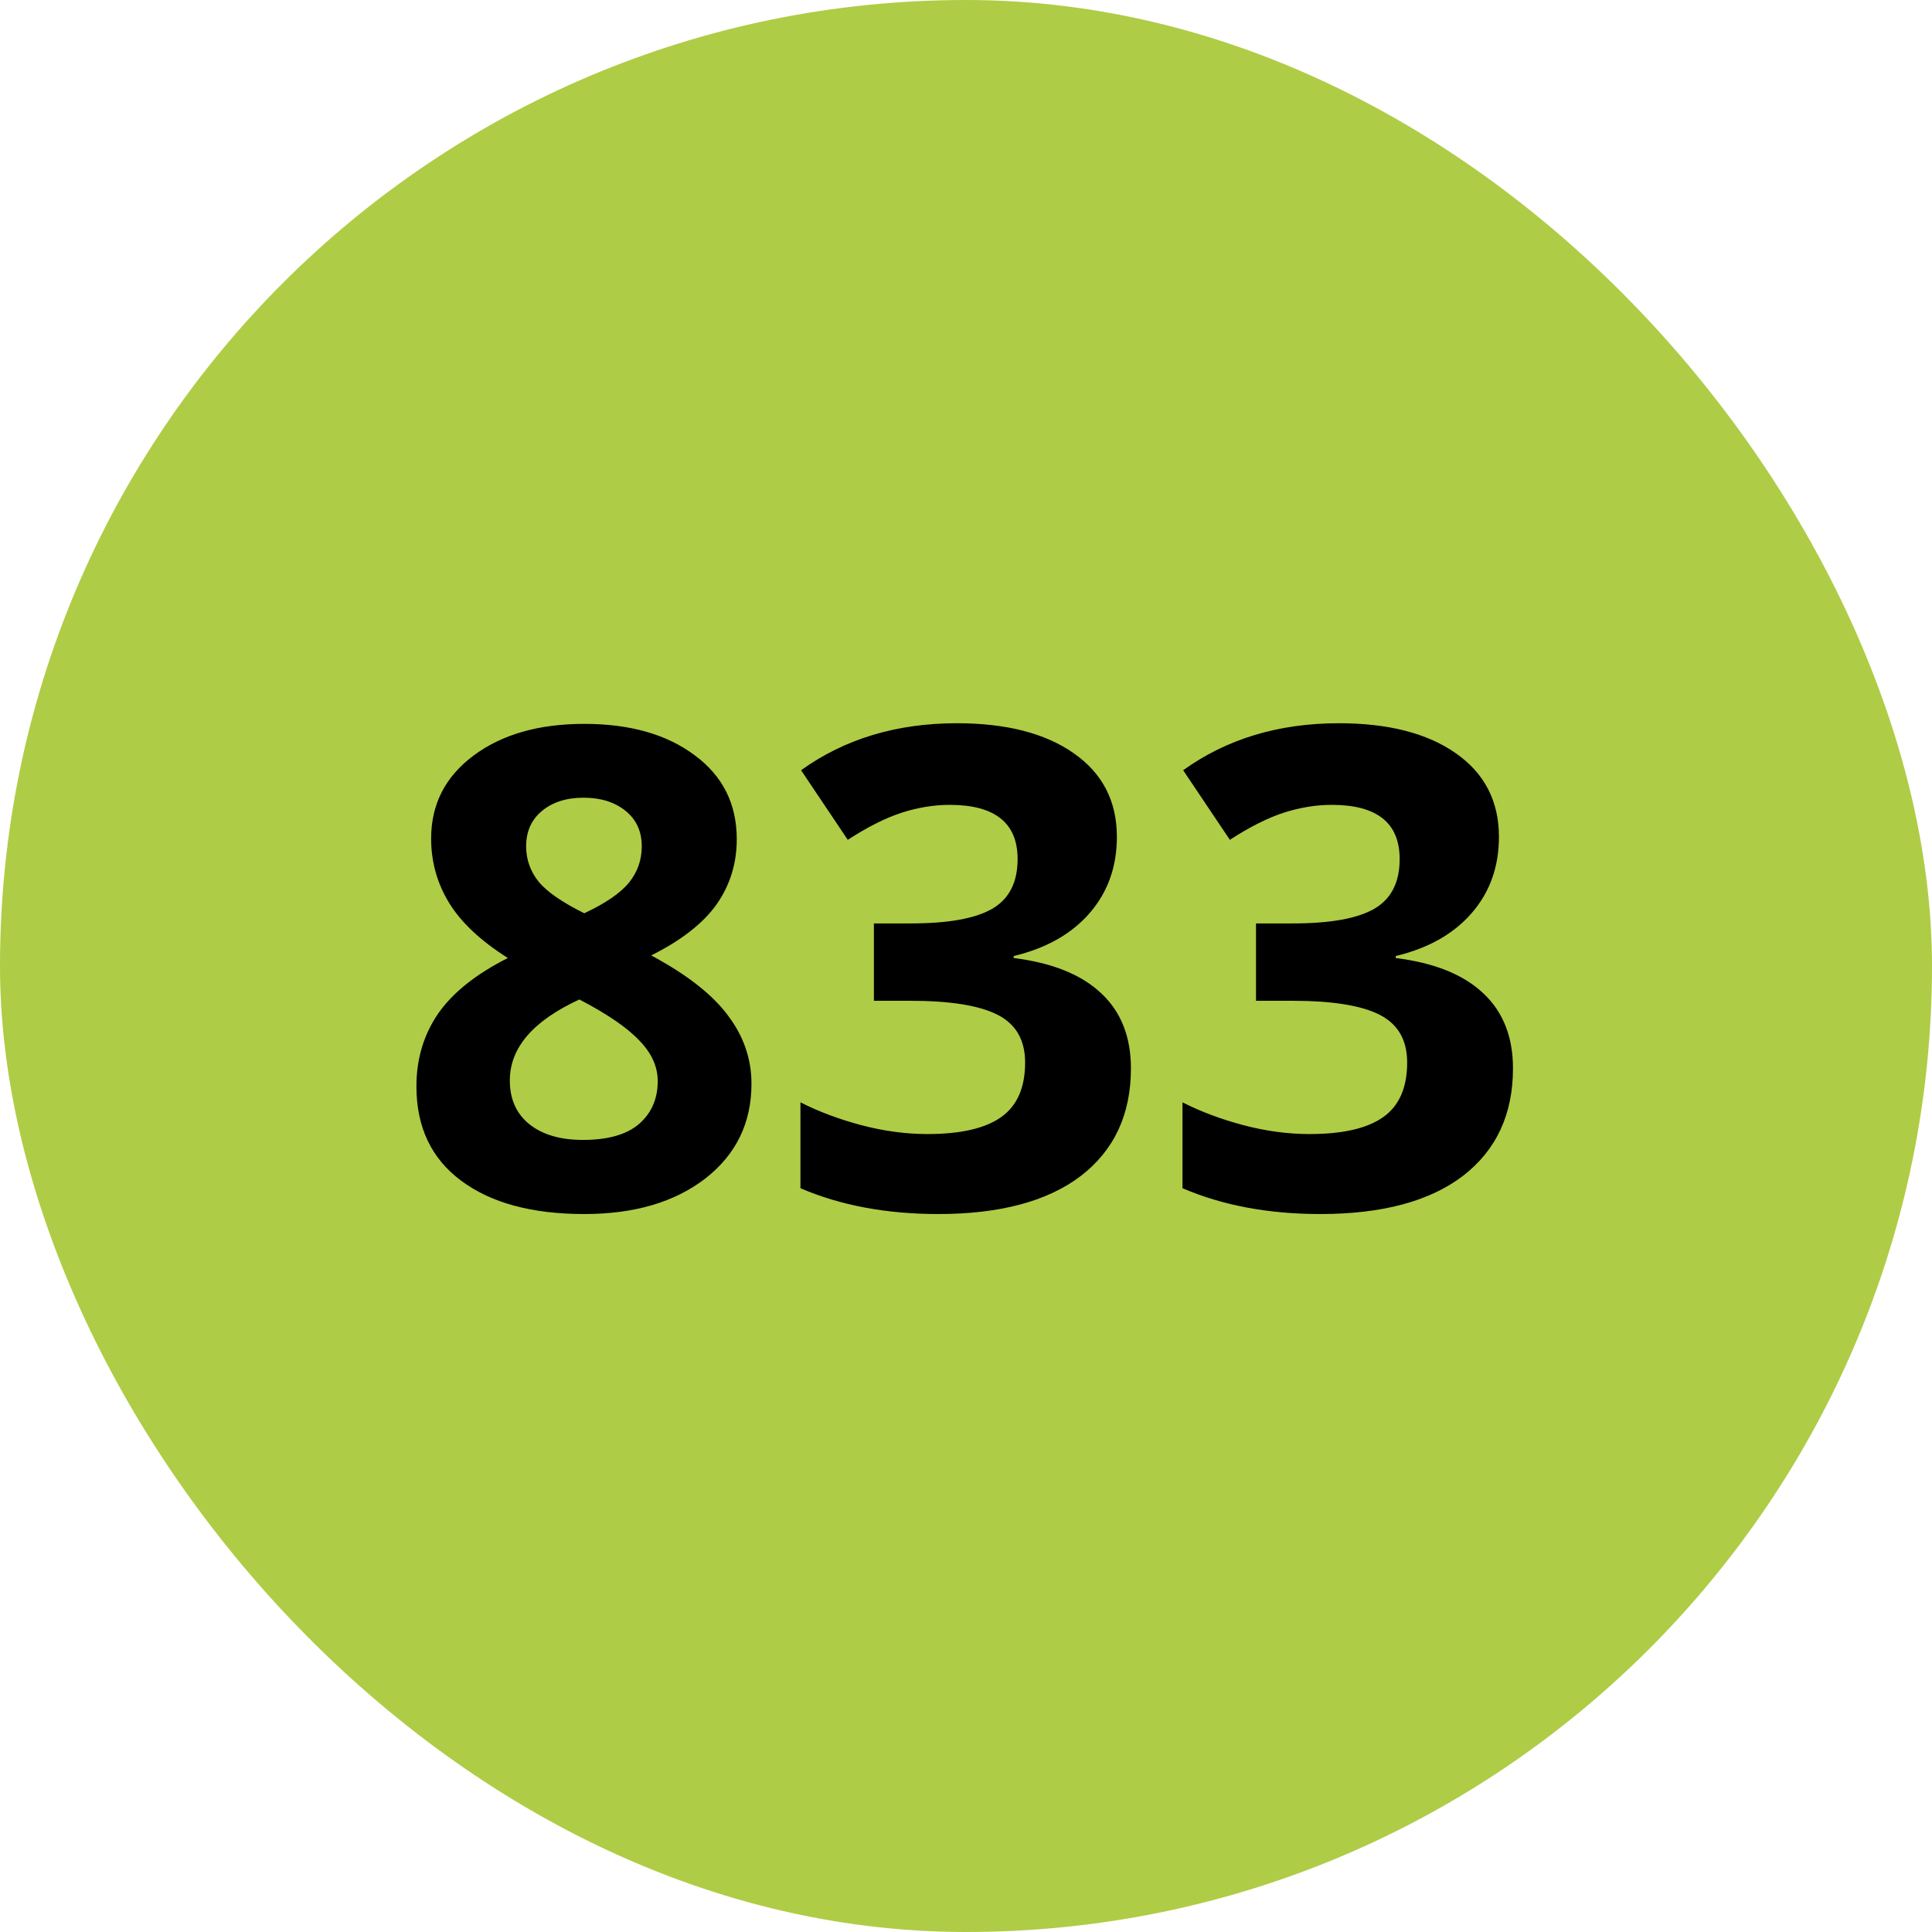 <svg width="52" height="52" viewBox="0 0 52 52" fill="none" xmlns="http://www.w3.org/2000/svg">
<rect width="52" height="52" rx="26" fill="#AFCC46"/>
<path d="M15.726 19.483C16.956 19.483 17.946 19.765 18.696 20.327C19.452 20.884 19.83 21.637 19.83 22.586C19.83 23.242 19.648 23.828 19.285 24.344C18.922 24.854 18.336 25.311 17.527 25.715C18.488 26.23 19.177 26.77 19.593 27.332C20.015 27.889 20.226 28.501 20.226 29.169C20.226 30.224 19.812 31.073 18.986 31.718C18.16 32.356 17.073 32.676 15.726 32.676C14.319 32.676 13.215 32.377 12.412 31.779C11.609 31.182 11.208 30.335 11.208 29.239C11.208 28.507 11.401 27.856 11.788 27.288C12.181 26.72 12.808 26.219 13.669 25.785C12.937 25.322 12.409 24.827 12.087 24.3C11.765 23.773 11.604 23.195 11.604 22.568C11.604 21.648 11.984 20.904 12.746 20.336C13.508 19.768 14.501 19.483 15.726 19.483ZM13.722 29.081C13.722 29.585 13.898 29.977 14.249 30.259C14.601 30.54 15.081 30.681 15.69 30.681C16.364 30.681 16.868 30.537 17.202 30.25C17.536 29.957 17.703 29.573 17.703 29.099C17.703 28.706 17.536 28.34 17.202 28C16.874 27.654 16.338 27.288 15.594 26.901C14.346 27.476 13.722 28.202 13.722 29.081ZM15.708 21.47C15.245 21.47 14.87 21.59 14.583 21.83C14.302 22.064 14.161 22.381 14.161 22.779C14.161 23.131 14.273 23.447 14.495 23.729C14.724 24.004 15.134 24.288 15.726 24.581C16.3 24.311 16.701 24.036 16.93 23.755C17.158 23.474 17.273 23.148 17.273 22.779C17.273 22.375 17.126 22.056 16.833 21.821C16.54 21.587 16.165 21.47 15.708 21.47ZM30.061 22.524C30.061 23.327 29.817 24.01 29.331 24.572C28.845 25.135 28.162 25.521 27.283 25.732V25.785C28.32 25.914 29.105 26.23 29.639 26.734C30.172 27.232 30.439 27.906 30.439 28.756C30.439 29.992 29.99 30.956 29.094 31.648C28.197 32.333 26.917 32.676 25.253 32.676C23.858 32.676 22.622 32.444 21.544 31.981V29.67C22.042 29.922 22.59 30.127 23.188 30.285C23.785 30.443 24.377 30.523 24.963 30.523C25.859 30.523 26.521 30.37 26.949 30.065C27.377 29.761 27.591 29.271 27.591 28.598C27.591 27.994 27.345 27.566 26.852 27.314C26.36 27.062 25.575 26.936 24.497 26.936H23.521V24.854H24.515C25.511 24.854 26.237 24.725 26.694 24.467C27.157 24.203 27.389 23.755 27.389 23.122C27.389 22.149 26.779 21.663 25.561 21.663C25.139 21.663 24.708 21.733 24.269 21.874C23.835 22.015 23.352 22.258 22.818 22.604L21.561 20.731C22.733 19.888 24.131 19.466 25.754 19.466C27.084 19.466 28.133 19.735 28.9 20.274C29.674 20.814 30.061 21.564 30.061 22.524ZM40.344 22.524C40.344 23.327 40.101 24.01 39.614 24.572C39.128 25.135 38.445 25.521 37.566 25.732V25.785C38.603 25.914 39.389 26.23 39.922 26.734C40.455 27.232 40.722 27.906 40.722 28.756C40.722 29.992 40.273 30.956 39.377 31.648C38.48 32.333 37.2 32.676 35.536 32.676C34.142 32.676 32.905 32.444 31.827 31.981V29.67C32.325 29.922 32.873 30.127 33.471 30.285C34.068 30.443 34.66 30.523 35.246 30.523C36.143 30.523 36.805 30.37 37.232 30.065C37.66 29.761 37.874 29.271 37.874 28.598C37.874 27.994 37.628 27.566 37.136 27.314C36.644 27.062 35.858 26.936 34.78 26.936H33.805V24.854H34.798C35.794 24.854 36.52 24.725 36.977 24.467C37.44 24.203 37.672 23.755 37.672 23.122C37.672 22.149 37.062 21.663 35.844 21.663C35.422 21.663 34.991 21.733 34.552 21.874C34.118 22.015 33.635 22.258 33.102 22.604L31.845 20.731C33.017 19.888 34.414 19.466 36.037 19.466C37.367 19.466 38.416 19.735 39.184 20.274C39.957 20.814 40.344 21.564 40.344 22.524Z" fill="black"/>
</svg>

